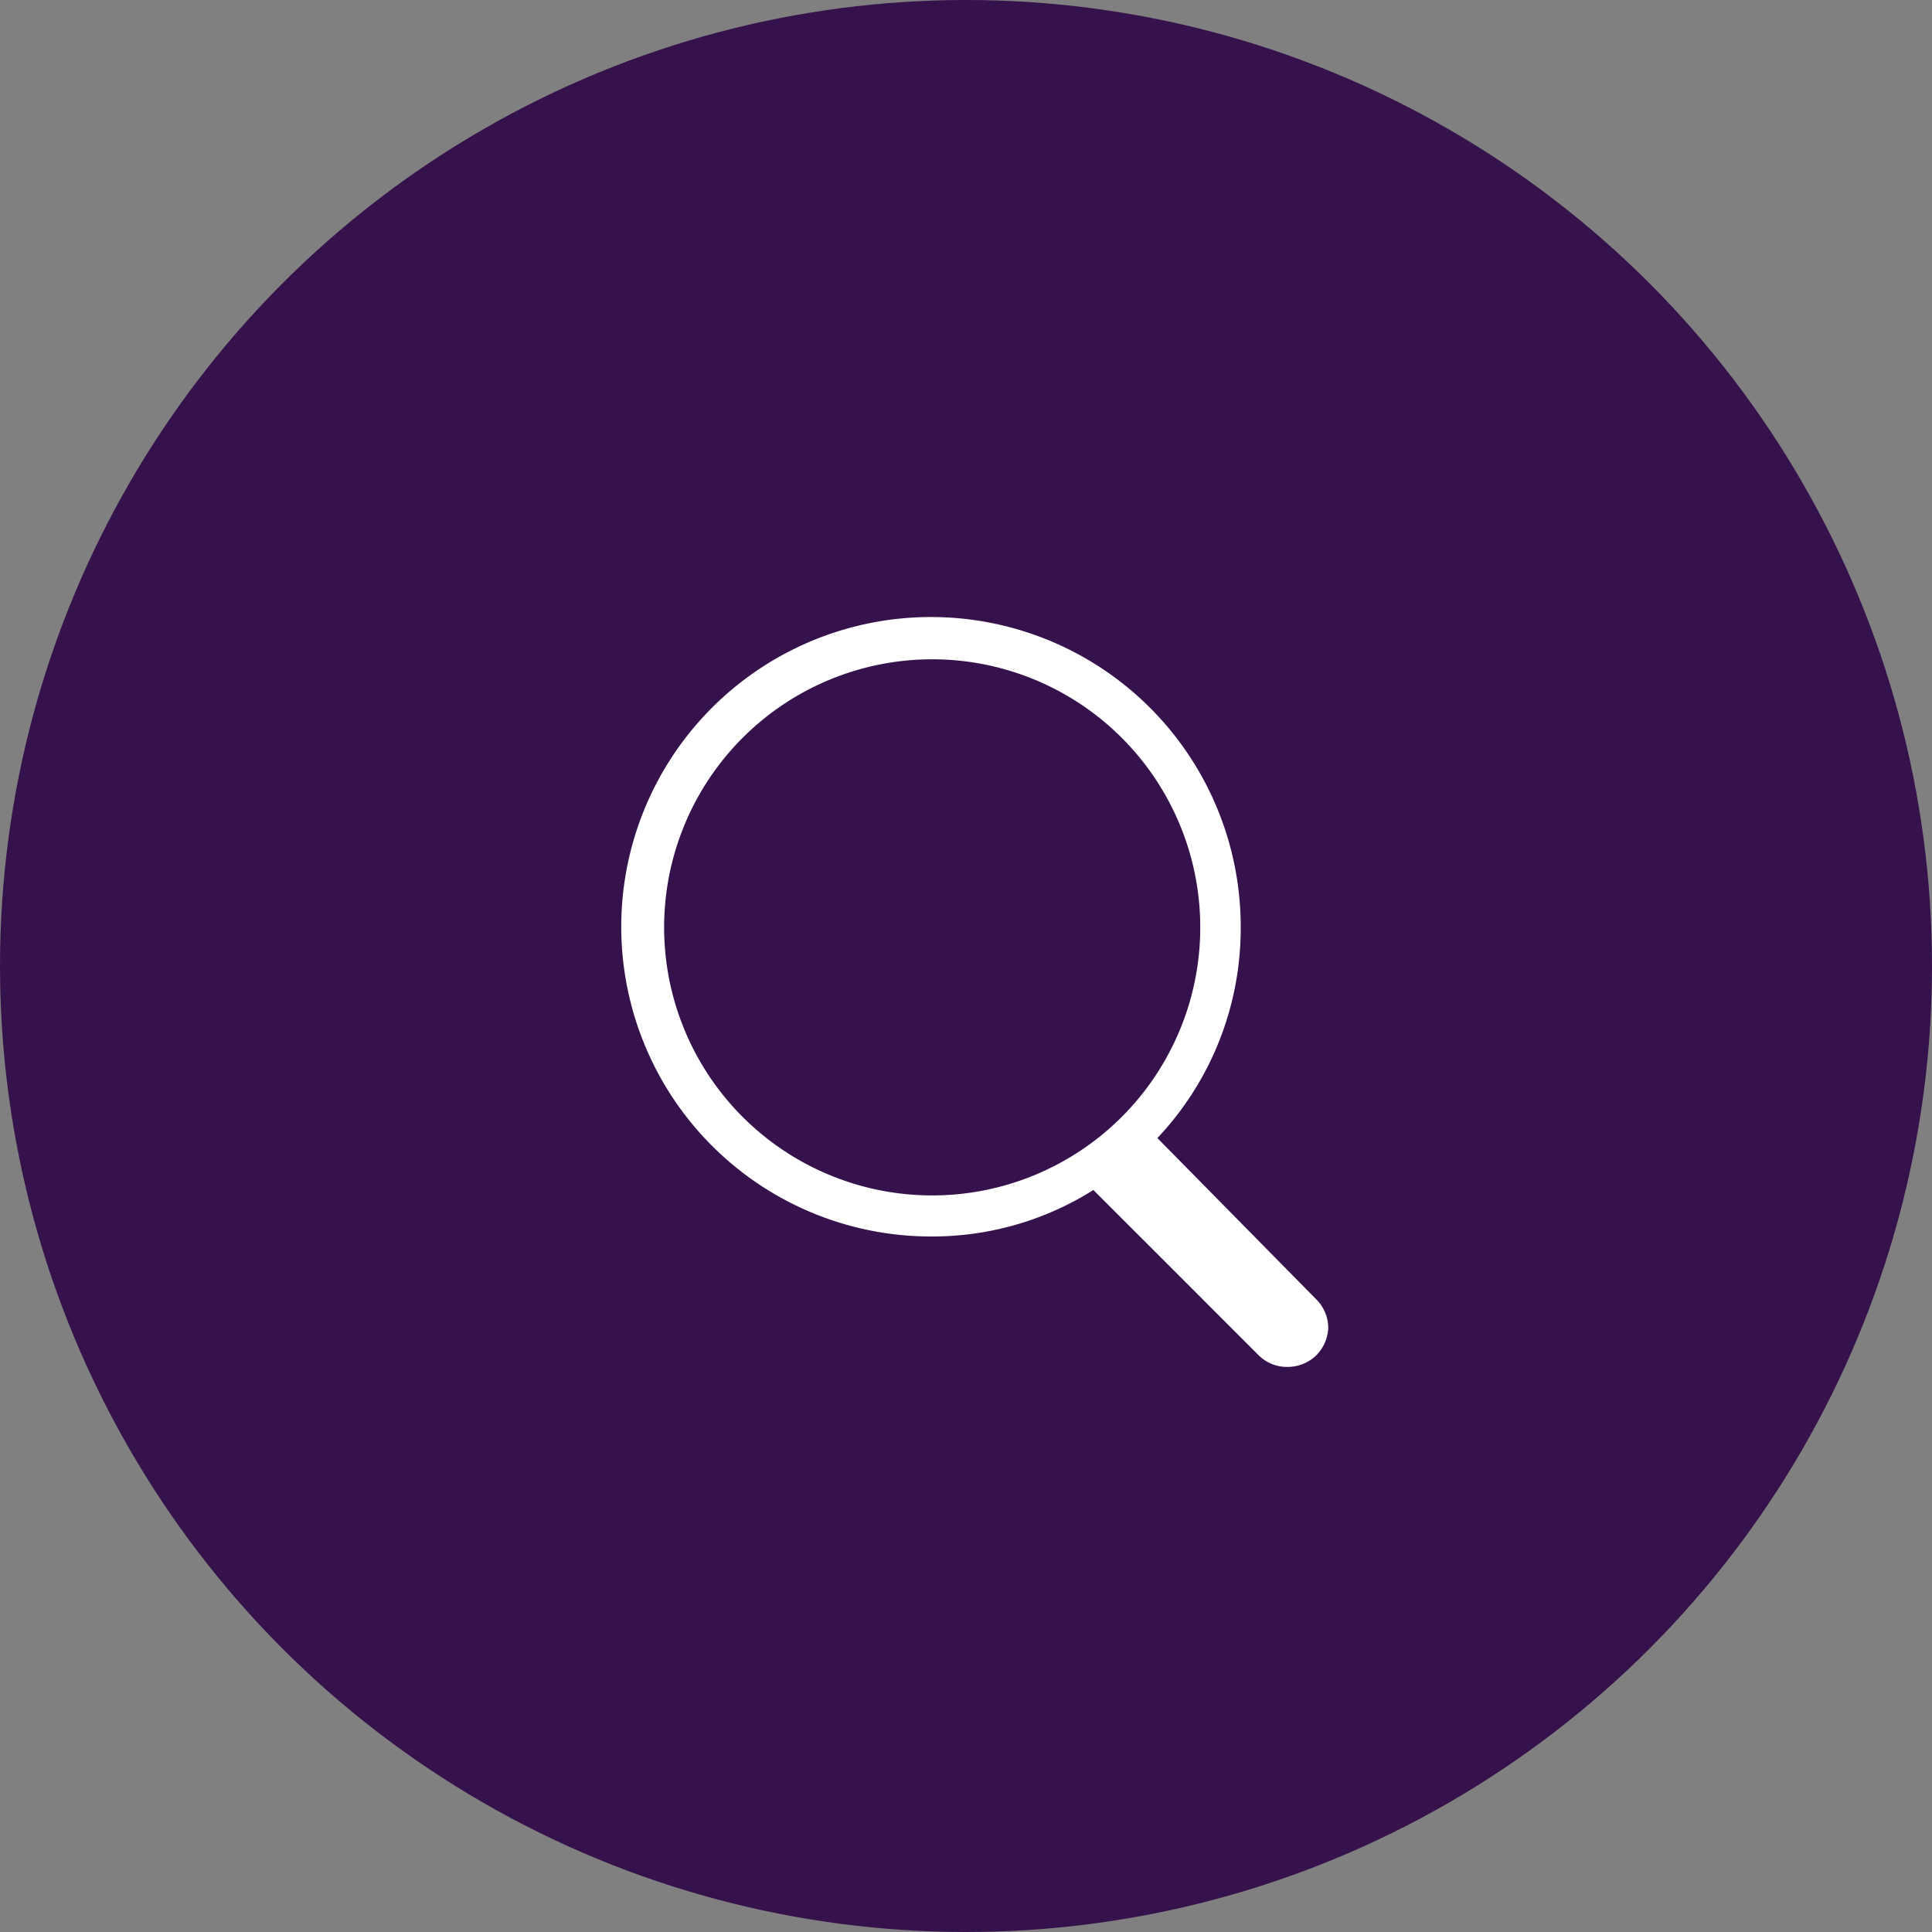 <svg xmlns="http://www.w3.org/2000/svg" viewBox="0 0 32 32"><rect x="0" y="0" width="32" height="32" fill="#808080" stroke="none"/><defs><style>.cls-1{fill:#36124c;}.cls-2{fill:#fff;}</style></defs><title>search</title><g id="Layer_2" data-name="Layer 2"><g id="Web"><circle class="cls-1" cx="16" cy="16" r="16"/><path class="cls-2" d="M19.17,18.85a5.06,5.06,0,0,0,1.38-3.49,5.13,5.13,0,1,0-5.13,5.12,5,5,0,0,0,2.69-.77l2.74,2.74a.66.66,0,0,0,.48.19.68.68,0,0,0,.47-.19A.69.69,0,0,0,22,22a.67.67,0,0,0-.2-.48ZM11,15.36a4.44,4.44,0,1,1,4.44,4.44A4.44,4.44,0,0,1,11,15.36Z"/></g></g></svg>
